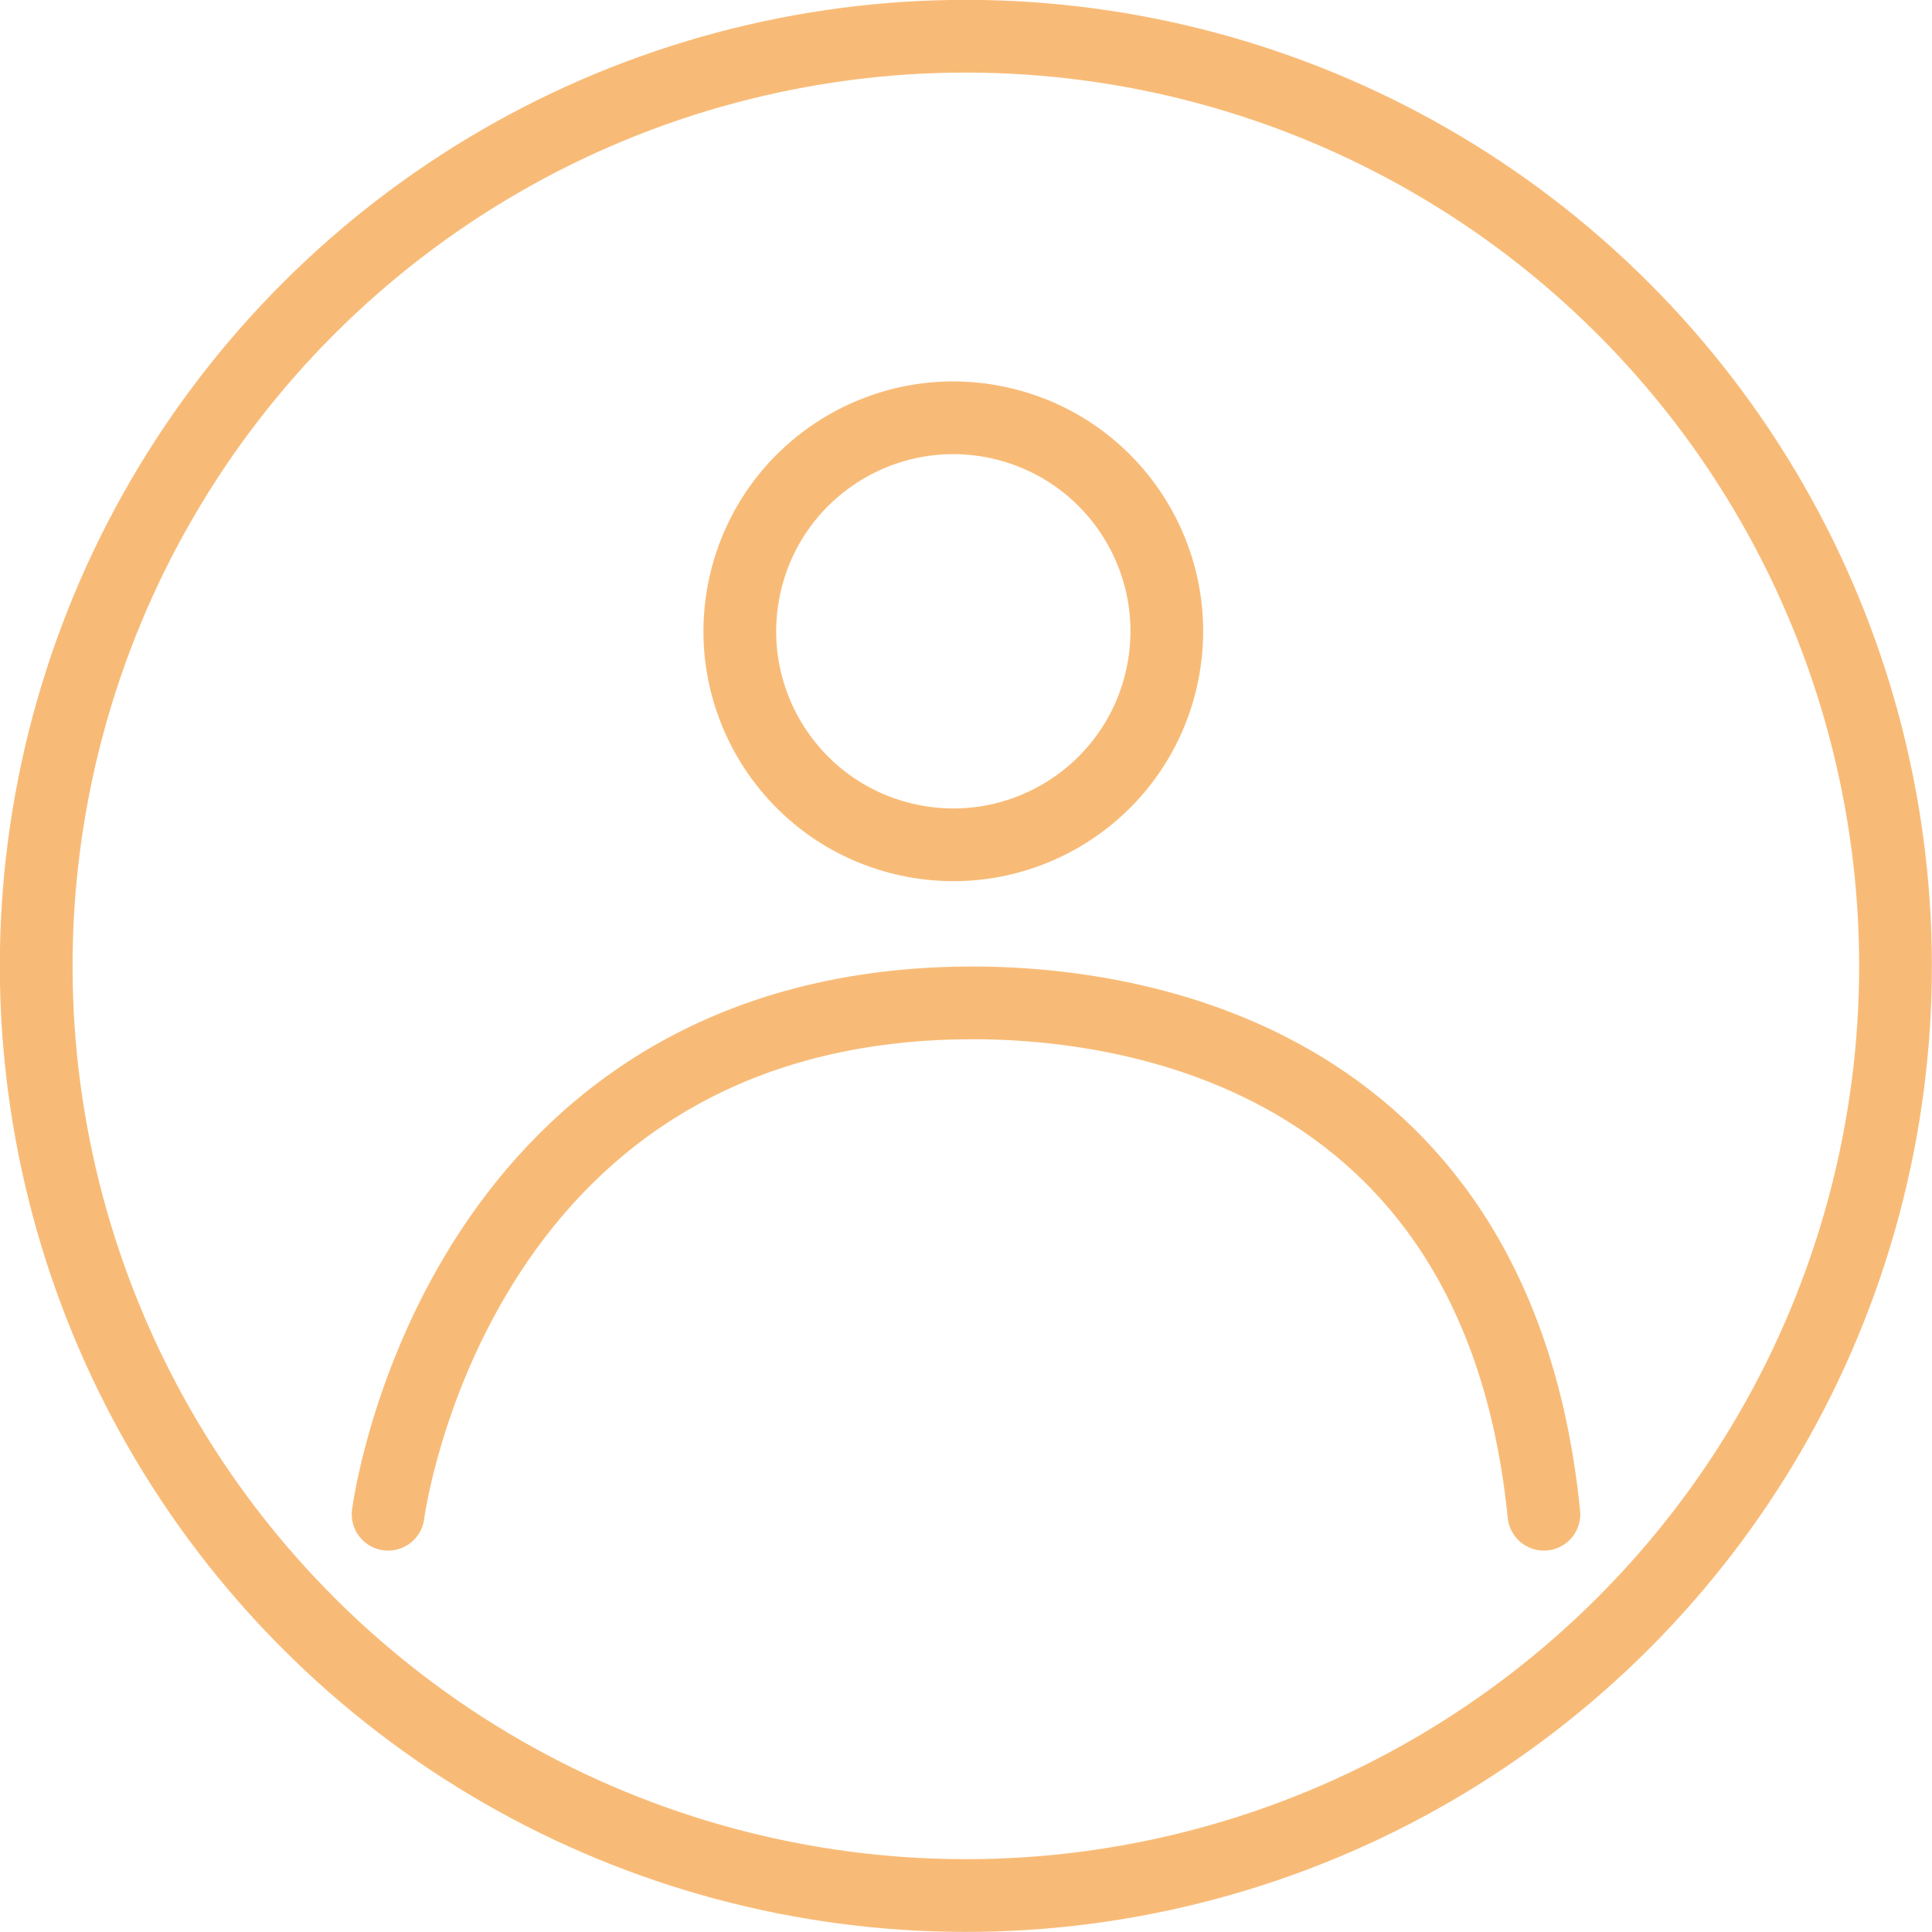 <svg xmlns="http://www.w3.org/2000/svg" id="Layer_2" data-name="Layer 2" viewBox="0 0 82.09 82.09"><defs><style>      .cls-1 {        fill: none;        stroke: #f8bb77;        stroke-linecap: round;        stroke-linejoin: round;        stroke-width: 3.09px;      }    </style></defs><g id="Layer_1-2" data-name="Layer 1"><g><g><circle class="cls-1" cx="40.5" cy="26.82" r="9.07" transform="translate(5.1 60.08) rotate(-76.72)"></circle><path class="cls-1" d="M16.49,64.34s2.72-21.21,24.08-21.72c8.05-.19,23.12,2.62,25.03,21.72"></path></g><circle class="cls-1" cx="41.04" cy="41.04" r="39.5" transform="translate(-17 41.04) rotate(-45)"></circle></g></g></svg>